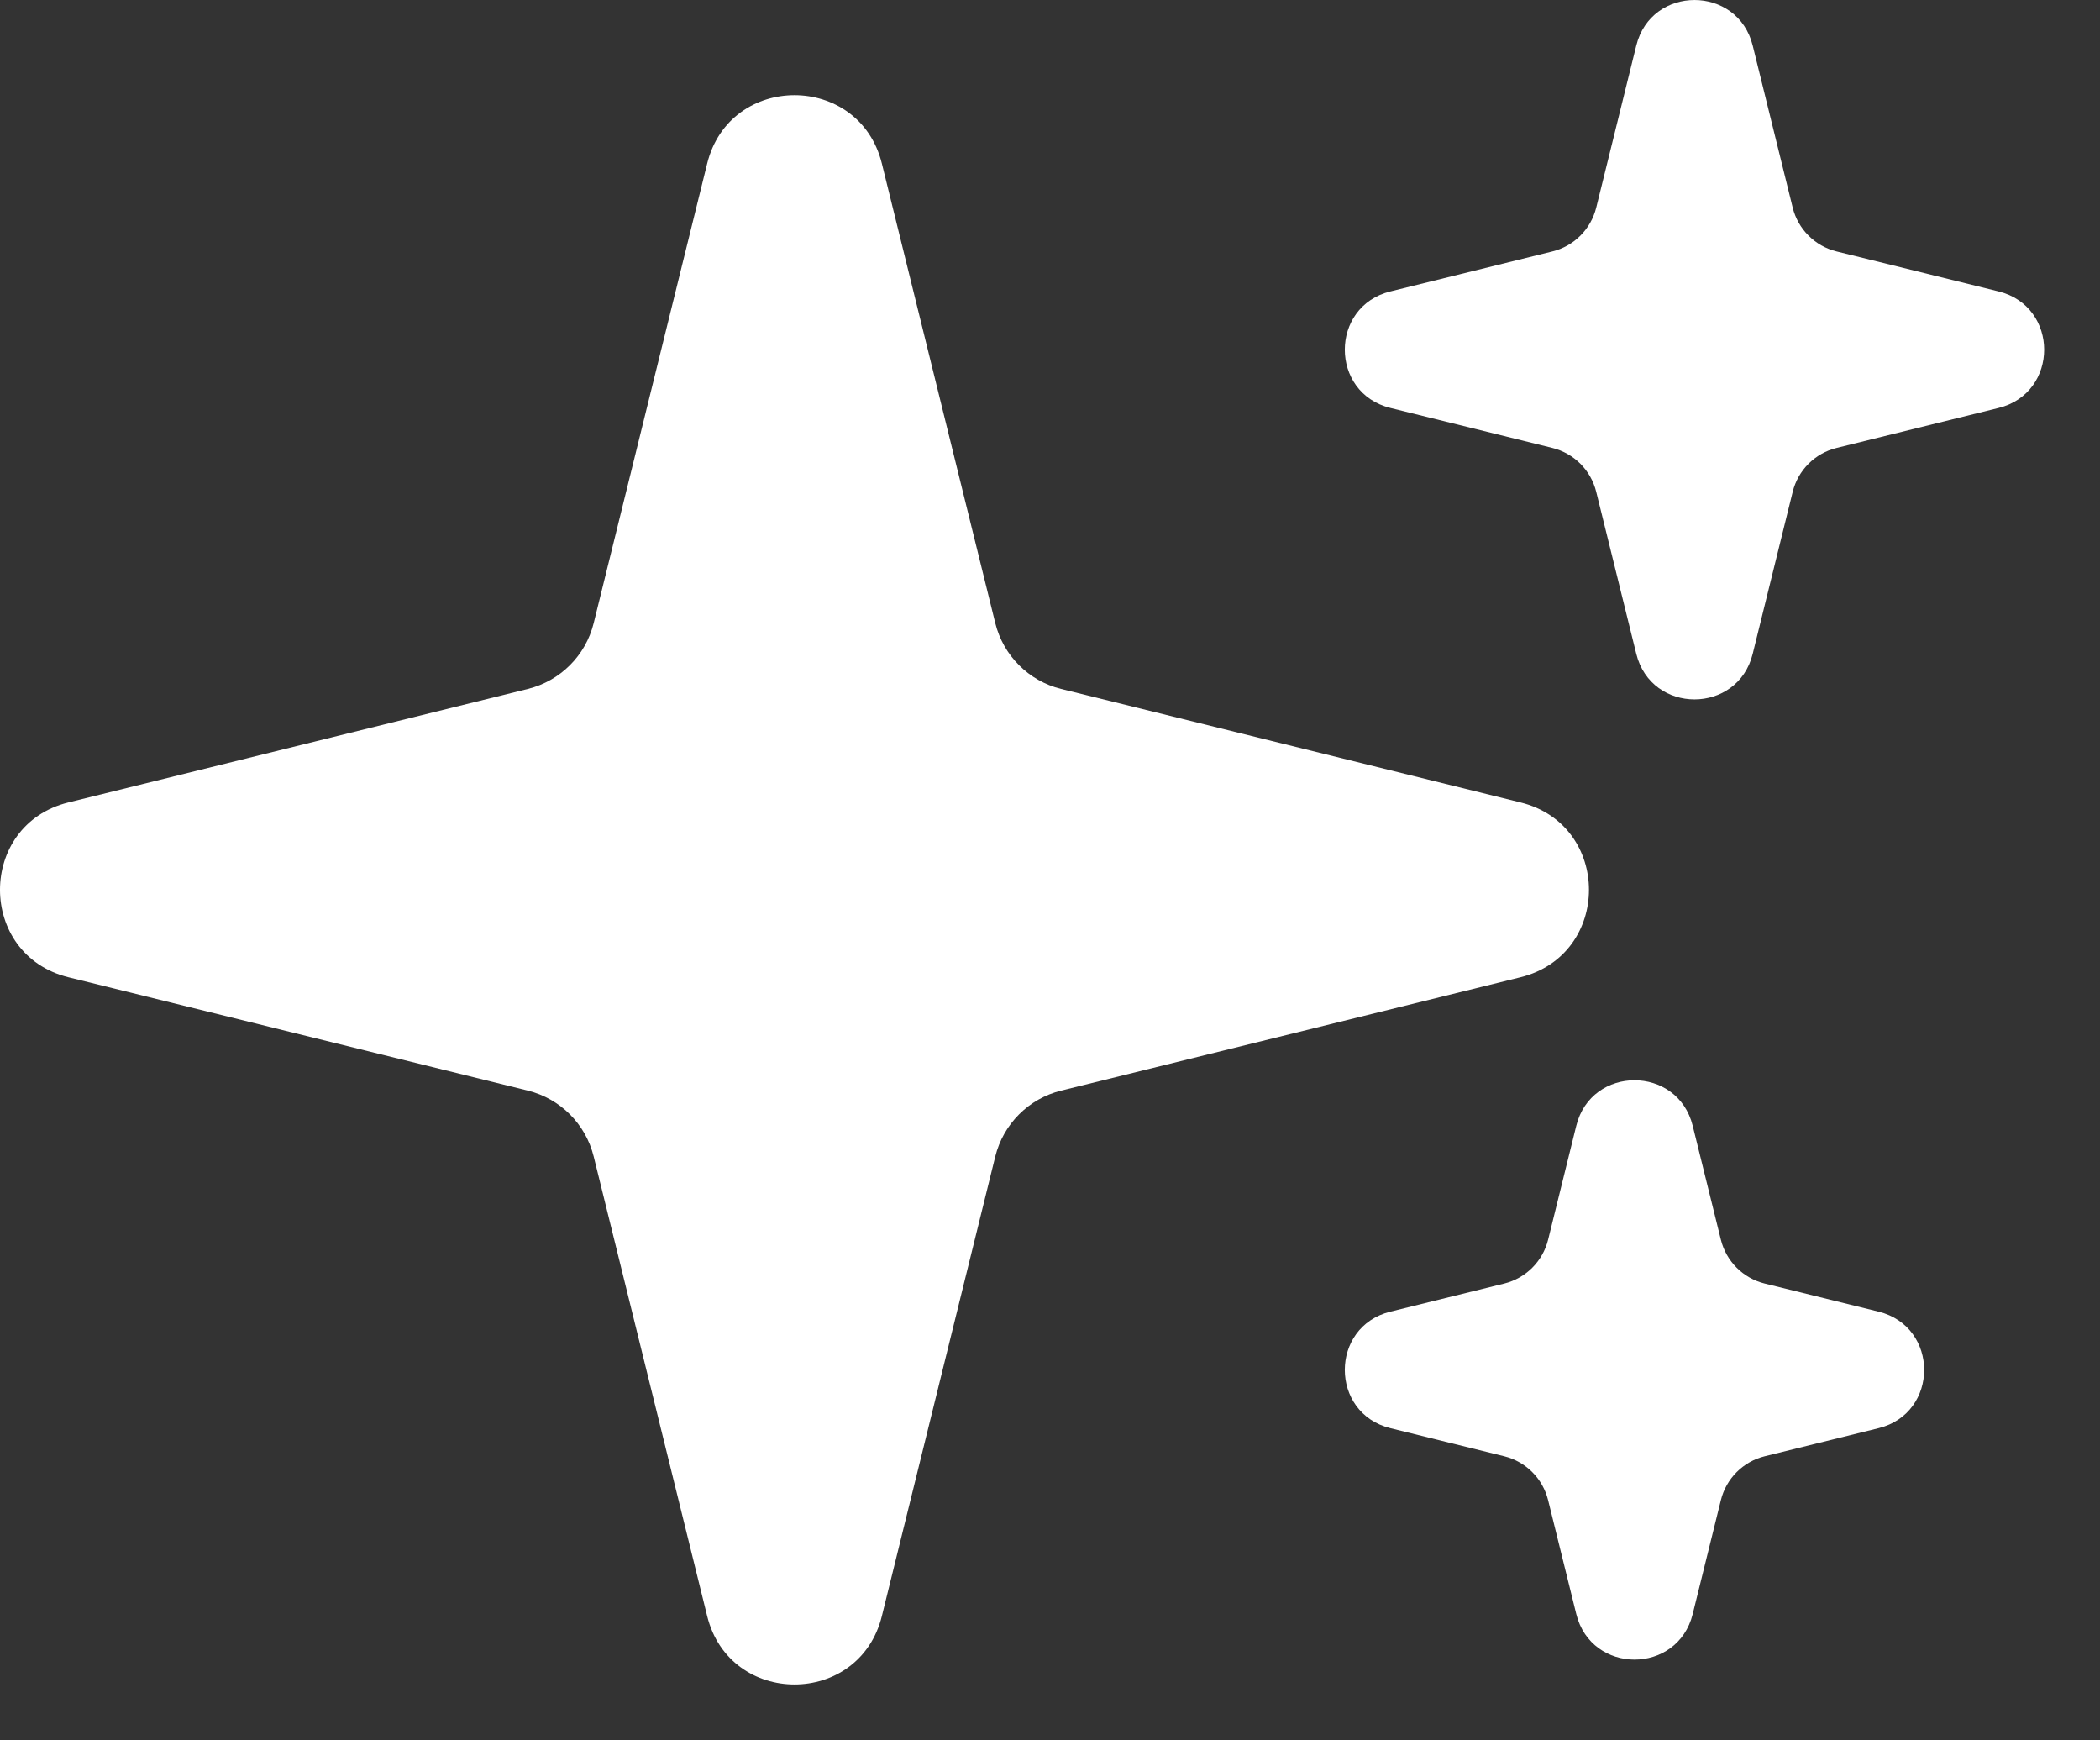 <svg width="35" height="29" viewBox="0 0 35 29" fill="none" xmlns="http://www.w3.org/2000/svg">
<rect x="0" y="0" width="35" height="29" fill="#333333" stroke="none"/>
<path d="M11.786 2.726C12.161 1.206 14.322 1.206 14.698 2.726L16.588 10.383C16.722 10.924 17.144 11.347 17.685 11.48L25.342 13.371C26.863 13.746 26.863 15.908 25.342 16.284L17.685 18.173C17.144 18.307 16.722 18.73 16.588 19.271L14.698 26.928C14.322 28.449 12.161 28.449 11.786 26.928L9.895 19.271C9.761 18.73 9.339 18.307 8.798 18.173L1.14 16.284C-0.38 15.908 -0.38 13.746 1.14 13.371L8.798 11.48C9.339 11.346 9.761 10.924 9.895 10.383L11.786 2.726Z" fill="white"/>
<path d="M26.271 18.76C26.521 17.747 27.962 17.747 28.212 18.76L28.681 20.657C28.77 21.017 29.051 21.299 29.412 21.388L31.309 21.856C32.323 22.106 32.323 23.548 31.309 23.798L29.412 24.266C29.051 24.355 28.77 24.637 28.681 24.998L28.212 26.894C27.962 27.908 26.521 27.908 26.271 26.894L25.802 24.998C25.713 24.637 25.431 24.355 25.071 24.266L23.174 23.798C22.16 23.548 22.16 22.106 23.174 21.856L25.071 21.388C25.431 21.299 25.713 21.017 25.802 20.657L26.271 18.76Z" fill="white"/>
<path d="M27.271 0.76C27.521 -0.253 28.962 -0.253 29.212 0.76L29.878 3.459C29.967 3.819 30.249 4.101 30.61 4.19L33.309 4.856C34.323 5.106 34.323 6.548 33.309 6.798L30.61 7.464C30.249 7.553 29.967 7.835 29.878 8.196L29.212 10.894C28.962 11.908 27.521 11.908 27.271 10.894L26.604 8.196C26.515 7.835 26.234 7.554 25.873 7.464L23.174 6.798C22.16 6.548 22.16 5.106 23.174 4.856L25.873 4.19C26.234 4.101 26.515 3.819 26.604 3.459L27.271 0.76Z" fill="white"/>
</svg>
